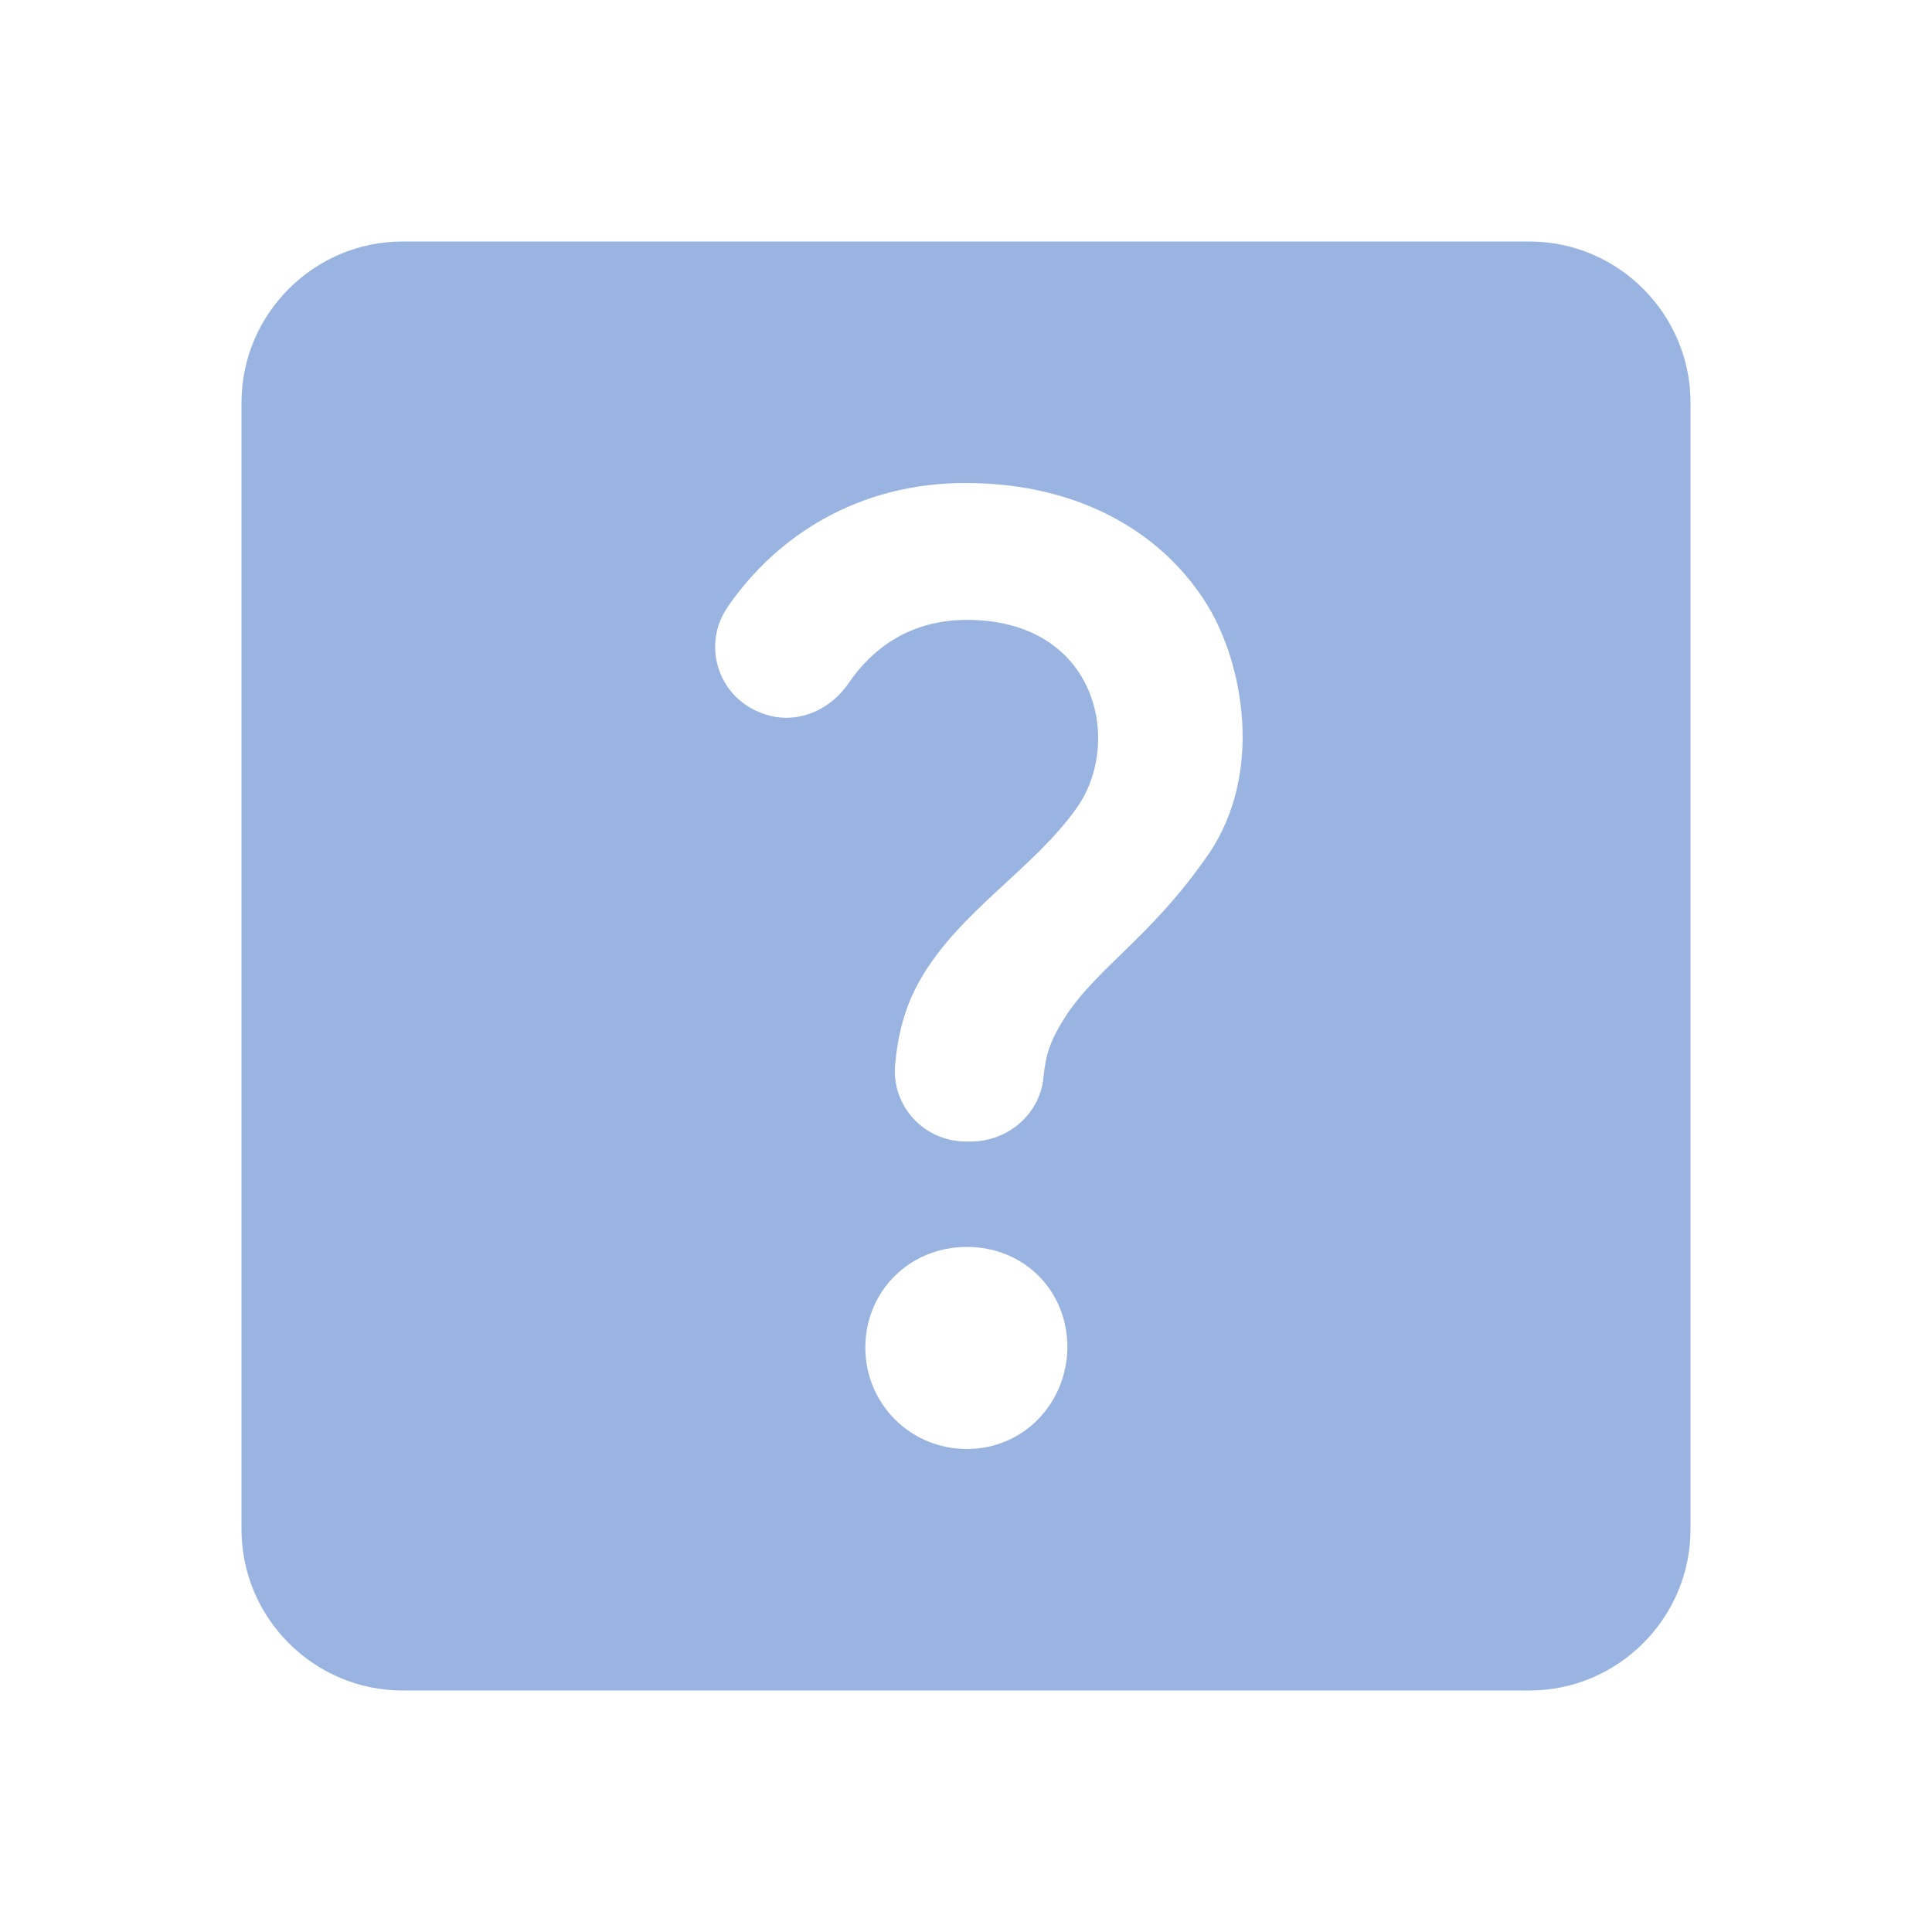 <svg width="20" height="20" viewBox="0 0 20 20" fill="none" xmlns="http://www.w3.org/2000/svg">
<g id="Icon">
<path id="Vector" d="M15.833 2.5H4.167C3.25 2.5 2.5 3.25 2.5 4.167V15.833C2.5 16.75 3.25 17.5 4.167 17.5H15.833C16.75 17.5 17.5 16.75 17.5 15.833V4.167C17.5 3.25 16.75 2.5 15.833 2.5ZM10.008 15C9.425 15 8.958 14.533 8.958 13.95C8.958 13.358 9.425 12.908 10.008 12.908C10.6 12.908 11.05 13.358 11.05 13.95C11.042 14.525 10.6 15 10.008 15ZM12.517 8.833C11.883 9.758 11.283 10.05 10.958 10.642C10.875 10.792 10.825 10.908 10.8 11.167C10.758 11.542 10.425 11.817 10.05 11.817H10C9.567 11.817 9.225 11.45 9.267 11.017C9.292 10.733 9.358 10.442 9.517 10.158C9.925 9.433 10.7 9 11.15 8.358C11.625 7.683 11.358 6.417 10.008 6.417C9.417 6.417 9.025 6.717 8.783 7.075C8.575 7.375 8.208 7.517 7.867 7.375C7.425 7.2 7.267 6.667 7.533 6.283C8.042 5.542 8.892 5 9.992 5C11.225 5 12.067 5.558 12.5 6.267C12.867 6.867 13.083 7.992 12.517 8.833Z" fill="#9AB4E1"/>
</g>
</svg>
